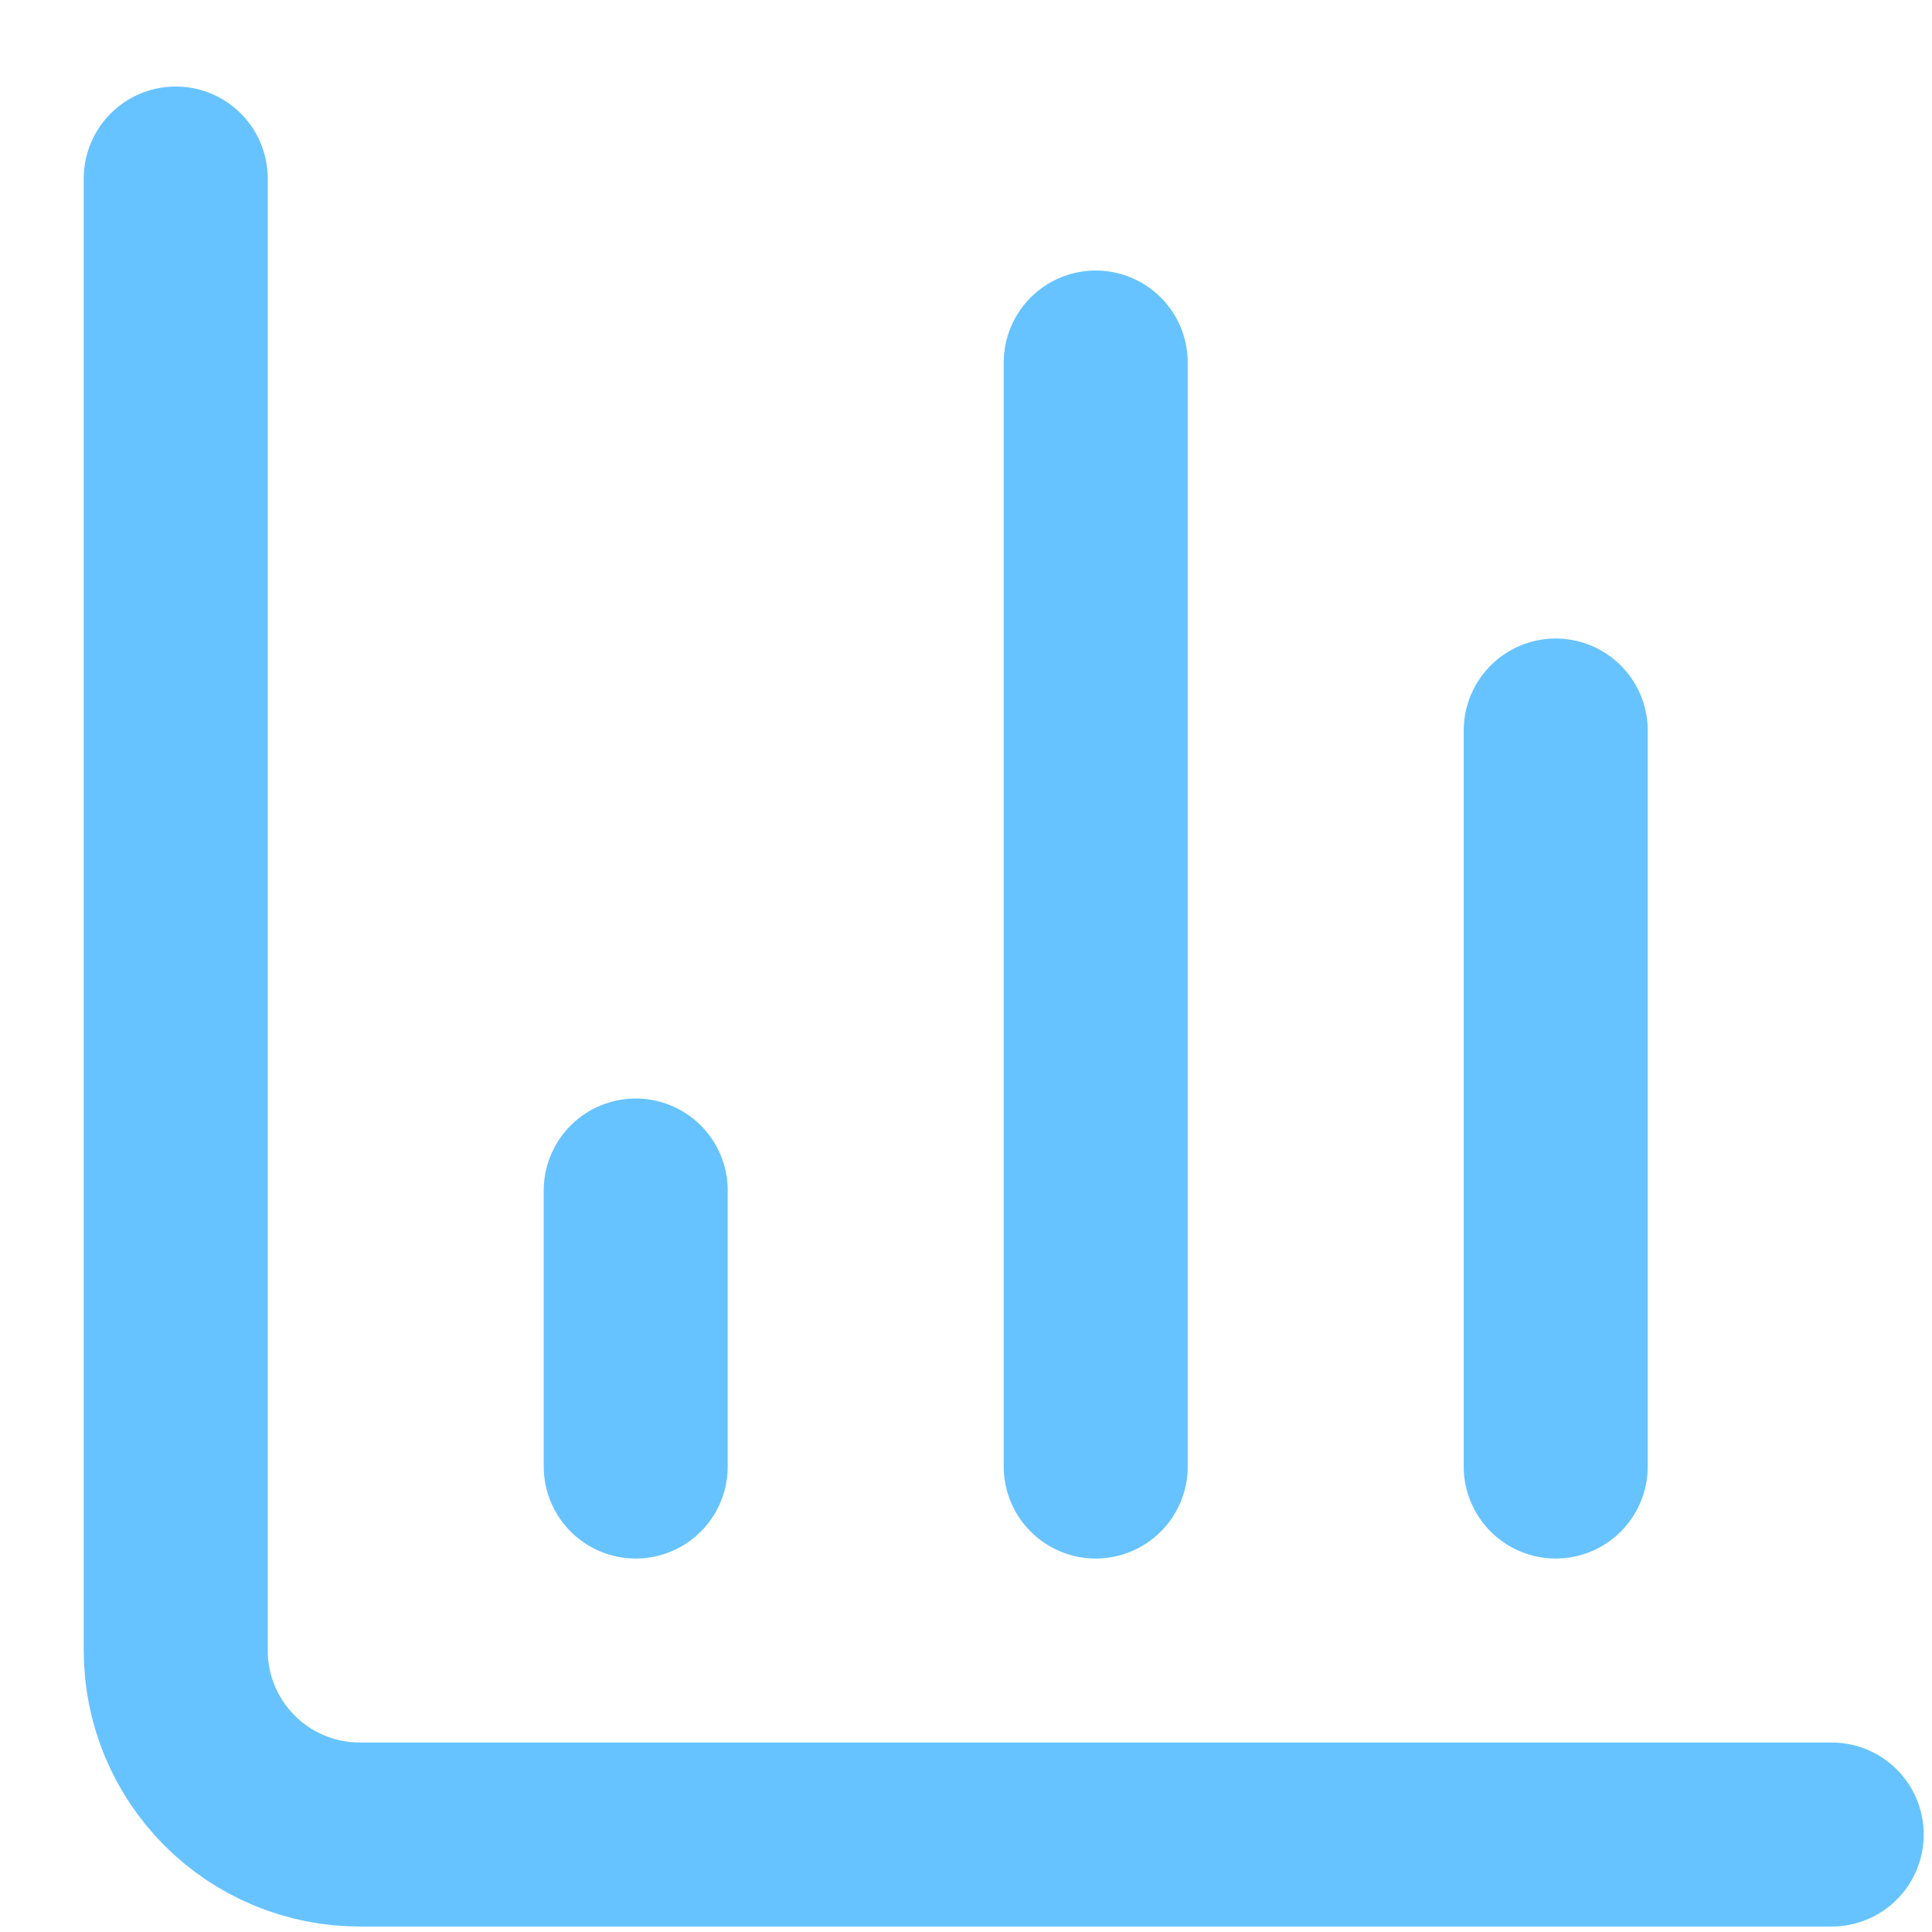 <?xml version="1.0" encoding="UTF-8"?>
<svg xmlns="http://www.w3.org/2000/svg" width="42" height="42" viewBox="0 0 42 42" fill="none">
  <path d="M3.82 3.881V35.881C3.82 36.942 4.242 37.959 4.992 38.709C5.742 39.46 6.759 39.881 7.82 39.881H39.82" stroke="#66C3FF" stroke-width="4" stroke-linecap="round" stroke-linejoin="round"></path>
  <path d="M33.82 31.881V15.881" stroke="#66C3FF" stroke-width="4" stroke-linecap="round" stroke-linejoin="round"></path>
  <path d="M23.82 31.881V7.881" stroke="#66C3FF" stroke-width="4" stroke-linecap="round" stroke-linejoin="round"></path>
  <path d="M13.82 31.881V25.881" stroke="#66C3FF" stroke-width="4" stroke-linecap="round" stroke-linejoin="round"></path>
</svg>
